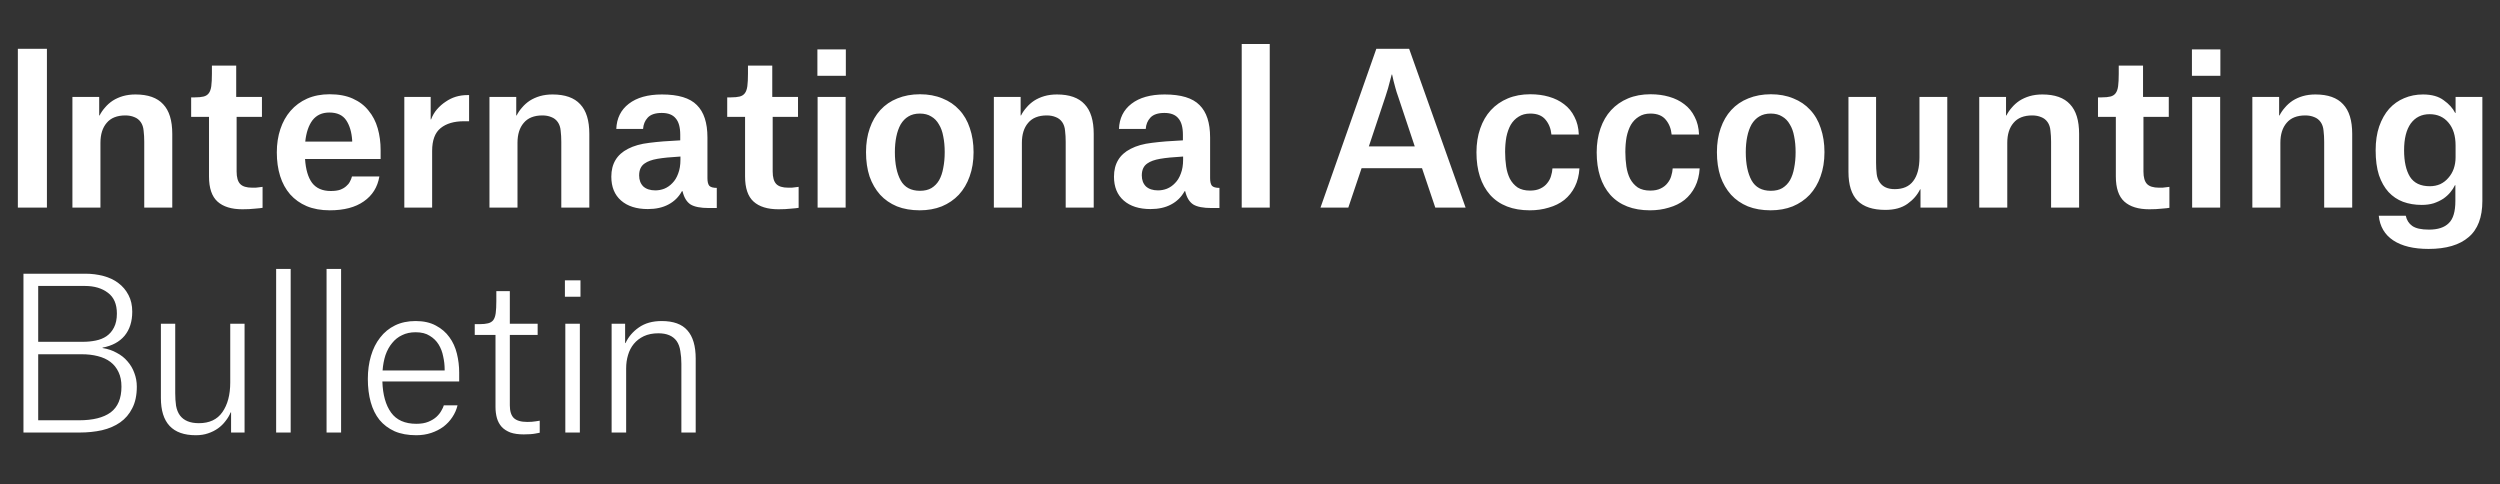 <svg width="289" height="56" viewBox="0 0 289 56" fill="none" xmlns="http://www.w3.org/2000/svg">
<rect x="0" y="0" width="289" height="56" fill="#333333" stroke="none"/>
<path d="M2.712 50V31.64H9.864C10.6 31.64 11.296 31.728 11.952 31.904C12.624 32.08 13.2 32.352 13.68 32.72C14.176 33.088 14.568 33.552 14.856 34.112C15.144 34.656 15.288 35.296 15.288 36.032C15.288 37.168 14.992 38.096 14.4 38.816C13.808 39.52 12.96 39.976 11.856 40.184V40.232C12.464 40.328 13.008 40.512 13.488 40.784C13.984 41.04 14.4 41.368 14.736 41.768C15.088 42.168 15.352 42.616 15.528 43.112C15.72 43.608 15.816 44.136 15.816 44.696C15.816 45.688 15.64 46.52 15.288 47.192C14.952 47.864 14.488 48.408 13.896 48.824C13.304 49.24 12.6 49.544 11.784 49.736C10.984 49.912 10.128 50 9.216 50H2.712ZM9.6 39.512C10.112 39.512 10.6 39.464 11.064 39.368C11.544 39.272 11.96 39.104 12.312 38.864C12.68 38.608 12.968 38.272 13.176 37.856C13.4 37.424 13.512 36.888 13.512 36.248C13.512 35.16 13.168 34.36 12.48 33.848C11.792 33.32 10.904 33.056 9.816 33.056H4.416V39.512H9.6ZM9.144 48.584C10.744 48.584 11.96 48.28 12.792 47.672C13.624 47.048 14.04 46.056 14.04 44.696C14.04 44.04 13.928 43.48 13.704 43.016C13.48 42.536 13.168 42.144 12.768 41.84C12.368 41.536 11.88 41.312 11.304 41.168C10.744 41.024 10.128 40.952 9.456 40.952H4.416V48.584H9.144ZM20.256 45.464C20.256 45.976 20.288 46.456 20.352 46.904C20.432 47.352 20.584 47.728 20.808 48.032C21.256 48.624 21.984 48.92 22.992 48.92C24.208 48.92 25.112 48.496 25.704 47.648C26.312 46.784 26.616 45.64 26.616 44.216V37.424H28.272V50H26.712V47.672H26.664C26.52 48.024 26.32 48.36 26.064 48.68C25.824 49 25.536 49.28 25.2 49.52C24.864 49.76 24.48 49.952 24.048 50.096C23.632 50.24 23.16 50.312 22.632 50.312C19.944 50.312 18.6 48.88 18.6 46.016V37.424H20.256V45.464ZM31.922 31.088H33.602V50H31.922V31.088ZM37.75 31.088H39.43V50H37.75V31.088ZM51.402 42.704C51.402 42.208 51.346 41.712 51.234 41.216C51.138 40.704 50.962 40.24 50.706 39.824C50.45 39.408 50.106 39.072 49.674 38.816C49.258 38.544 48.714 38.408 48.042 38.408C47.45 38.408 46.93 38.52 46.482 38.744C46.034 38.952 45.65 39.256 45.33 39.656C45.01 40.04 44.754 40.504 44.562 41.048C44.386 41.592 44.274 42.184 44.226 42.824H51.402V42.704ZM52.89 46.856C52.778 47.336 52.578 47.792 52.29 48.224C52.018 48.64 51.674 49.008 51.258 49.328C50.842 49.632 50.37 49.872 49.842 50.048C49.314 50.224 48.738 50.312 48.114 50.312C47.154 50.312 46.322 50.16 45.618 49.856C44.914 49.536 44.33 49.096 43.866 48.536C43.418 47.976 43.082 47.296 42.858 46.496C42.634 45.696 42.522 44.8 42.522 43.808C42.522 42.848 42.642 41.96 42.882 41.144C43.122 40.328 43.474 39.624 43.938 39.032C44.402 38.424 44.978 37.952 45.666 37.616C46.354 37.28 47.146 37.112 48.042 37.112C48.97 37.112 49.754 37.288 50.394 37.64C51.034 37.976 51.554 38.424 51.954 38.984C52.354 39.528 52.642 40.16 52.818 40.88C52.994 41.6 53.082 42.328 53.082 43.064V44.096H44.202C44.25 45.632 44.586 46.832 45.21 47.696C45.834 48.56 46.81 48.992 48.138 48.992C48.682 48.992 49.146 48.912 49.53 48.752C49.914 48.592 50.226 48.4 50.466 48.176C50.706 47.952 50.89 47.72 51.018 47.48C51.162 47.24 51.258 47.032 51.306 46.856H52.89ZM58.936 33.656V37.424H62.152V38.72H58.936V46.856C58.936 47.528 59.088 48.016 59.392 48.32C59.712 48.624 60.232 48.776 60.952 48.776C61.336 48.776 61.664 48.752 61.936 48.704C62.096 48.688 62.248 48.664 62.392 48.632V50.024C62.232 50.056 62.064 50.088 61.888 50.12C61.728 50.152 61.528 50.176 61.288 50.192C61.064 50.208 60.816 50.216 60.544 50.216C59.936 50.216 59.424 50.144 59.008 50C58.592 49.84 58.256 49.624 58 49.352C57.744 49.064 57.56 48.728 57.448 48.344C57.336 47.944 57.28 47.512 57.28 47.048V38.72H54.88V37.472H55.432C55.832 37.472 56.16 37.44 56.416 37.376C56.672 37.312 56.872 37.192 57.016 37.016C57.16 36.824 57.256 36.552 57.304 36.2C57.352 35.848 57.376 35.384 57.376 34.808V33.656H58.936ZM65.303 32.408H67.103V34.304H65.303V32.408ZM65.351 37.424H67.031V50H65.351V37.424ZM78.767 42.056C78.767 41.528 78.727 41.04 78.647 40.592C78.583 40.128 78.439 39.736 78.215 39.416C77.783 38.824 77.079 38.528 76.103 38.528C75.463 38.528 74.903 38.64 74.423 38.864C73.959 39.088 73.575 39.384 73.271 39.752C72.967 40.12 72.743 40.552 72.599 41.048C72.455 41.528 72.383 42.04 72.383 42.584V50H70.703V37.424H72.263V39.656H72.311C72.647 38.936 73.159 38.336 73.847 37.856C74.551 37.36 75.431 37.112 76.487 37.112C77.847 37.112 78.839 37.472 79.463 38.192C80.103 38.912 80.423 40 80.423 41.456V50H78.767V42.056Z" fill="white"/>
<path d="M2.064 5.64H5.424V24H2.064V5.64ZM16.675 16.392C16.675 15.928 16.651 15.504 16.603 15.12C16.571 14.72 16.459 14.384 16.267 14.112C16.075 13.84 15.827 13.648 15.523 13.536C15.219 13.408 14.875 13.344 14.491 13.344C13.531 13.344 12.811 13.632 12.331 14.208C11.851 14.768 11.611 15.536 11.611 16.512V24H8.371V11.208H11.467V13.344H11.515C11.675 13.024 11.883 12.72 12.139 12.432C12.395 12.128 12.691 11.864 13.027 11.64C13.379 11.416 13.771 11.24 14.203 11.112C14.651 10.984 15.139 10.92 15.667 10.92C17.107 10.92 18.171 11.296 18.859 12.048C19.563 12.784 19.915 13.928 19.915 15.48V24H16.675V16.392ZM27.305 7.584V11.208H30.281V13.512H27.353V19.824C27.353 20.496 27.489 20.976 27.761 21.264C28.033 21.552 28.497 21.696 29.153 21.696C29.281 21.696 29.417 21.696 29.561 21.696C29.705 21.68 29.841 21.664 29.969 21.648C30.113 21.632 30.241 21.616 30.353 21.6V24.024C30.193 24.056 29.897 24.088 29.465 24.12C29.049 24.168 28.569 24.192 28.025 24.192C26.761 24.192 25.801 23.896 25.145 23.304C24.489 22.712 24.161 21.744 24.161 20.4V13.512H22.097V11.256H22.529C22.945 11.256 23.281 11.224 23.537 11.16C23.793 11.096 23.993 10.968 24.137 10.776C24.281 10.584 24.377 10.312 24.425 9.96C24.473 9.592 24.497 9.112 24.497 8.52V7.584H27.305ZM40.712 16.224C40.648 15.264 40.416 14.488 40.016 13.896C39.616 13.304 38.968 13.008 38.072 13.008C37.24 13.008 36.592 13.304 36.128 13.896C35.68 14.488 35.4 15.312 35.288 16.368H40.712V16.224ZM43.856 20.4C43.648 21.632 43.048 22.592 42.056 23.28C41.08 23.968 39.768 24.312 38.12 24.312C37.112 24.312 36.224 24.152 35.456 23.832C34.704 23.512 34.064 23.056 33.536 22.464C33.024 21.872 32.64 21.168 32.384 20.352C32.128 19.536 32 18.624 32 17.616C32 16.64 32.136 15.744 32.408 14.928C32.68 14.112 33.072 13.408 33.584 12.816C34.112 12.208 34.752 11.736 35.504 11.4C36.272 11.064 37.136 10.896 38.096 10.896C39.152 10.896 40.048 11.064 40.784 11.4C41.536 11.736 42.144 12.2 42.608 12.792C43.088 13.368 43.44 14.048 43.664 14.832C43.888 15.616 44 16.456 44 17.352V18.384H35.264C35.344 19.6 35.616 20.52 36.08 21.144C36.56 21.768 37.28 22.08 38.24 22.08C38.672 22.08 39.032 22.032 39.32 21.936C39.608 21.824 39.84 21.688 40.016 21.528C40.208 21.368 40.352 21.192 40.448 21C40.56 20.792 40.64 20.592 40.688 20.4H43.856ZM46.739 11.208H49.787V13.8H49.835C49.995 13.368 50.219 12.984 50.507 12.648C50.811 12.296 51.147 12 51.515 11.76C51.883 11.504 52.275 11.312 52.691 11.184C53.123 11.056 53.563 10.992 54.011 10.992H54.227V14.016H53.627C52.491 14.016 51.595 14.28 50.939 14.808C50.283 15.336 49.955 16.216 49.955 17.448V24H46.739V11.208ZM64.886 16.392C64.886 15.928 64.862 15.504 64.814 15.12C64.782 14.72 64.67 14.384 64.478 14.112C64.286 13.84 64.038 13.648 63.734 13.536C63.43 13.408 63.086 13.344 62.702 13.344C61.742 13.344 61.022 13.632 60.542 14.208C60.062 14.768 59.822 15.536 59.822 16.512V24H56.582V11.208H59.678V13.344H59.726C59.886 13.024 60.094 12.72 60.35 12.432C60.606 12.128 60.902 11.864 61.238 11.64C61.59 11.416 61.982 11.24 62.414 11.112C62.862 10.984 63.35 10.92 63.878 10.92C65.318 10.92 66.382 11.296 67.07 12.048C67.774 12.784 68.126 13.928 68.126 15.48V24H64.886V16.392ZM75.756 22.008C76.108 22.008 76.452 21.944 76.788 21.816C77.14 21.672 77.452 21.456 77.724 21.168C78.012 20.88 78.236 20.512 78.396 20.064C78.572 19.616 78.66 19.08 78.66 18.456V18.096C77.524 18.16 76.636 18.248 75.996 18.36C75.356 18.472 74.868 18.648 74.532 18.888C74.1 19.176 73.884 19.64 73.884 20.28C73.884 20.808 74.044 21.232 74.364 21.552C74.7 21.856 75.164 22.008 75.756 22.008ZM71.244 14.904C71.292 13.672 71.772 12.704 72.684 12C73.612 11.28 74.892 10.92 76.524 10.92C78.412 10.92 79.756 11.328 80.556 12.144C81.372 12.944 81.78 14.192 81.78 15.888V20.592C81.78 21.008 81.852 21.304 81.996 21.48C82.156 21.64 82.444 21.72 82.86 21.72V24.048H81.948C80.988 24.048 80.284 23.912 79.836 23.64C79.388 23.352 79.076 22.84 78.9 22.104H78.828C78.46 22.776 77.94 23.288 77.268 23.64C76.612 23.992 75.82 24.168 74.892 24.168C73.58 24.168 72.548 23.84 71.796 23.184C71.044 22.528 70.668 21.608 70.668 20.424C70.668 18.936 71.308 17.864 72.588 17.208C73.26 16.856 74.084 16.624 75.06 16.512C76.052 16.384 77.244 16.288 78.636 16.224V15.576C78.636 14.712 78.46 14.08 78.108 13.68C77.772 13.264 77.236 13.056 76.5 13.056C75.748 13.056 75.204 13.24 74.868 13.608C74.548 13.96 74.372 14.392 74.34 14.904H71.244ZM89.274 7.584V11.208H92.25V13.512H89.322V19.824C89.322 20.496 89.458 20.976 89.73 21.264C90.002 21.552 90.466 21.696 91.122 21.696C91.25 21.696 91.386 21.696 91.53 21.696C91.674 21.68 91.81 21.664 91.938 21.648C92.082 21.632 92.21 21.616 92.322 21.6V24.024C92.162 24.056 91.866 24.088 91.434 24.12C91.018 24.168 90.538 24.192 89.994 24.192C88.73 24.192 87.77 23.896 87.114 23.304C86.458 22.712 86.13 21.744 86.13 20.4V13.512H84.066V11.256H84.498C84.914 11.256 85.25 11.224 85.506 11.16C85.762 11.096 85.962 10.968 86.106 10.776C86.25 10.584 86.346 10.312 86.394 9.96C86.442 9.592 86.466 9.112 86.466 8.52V7.584H89.274ZM94.491 5.712H97.779V8.76H94.491V5.712ZM94.515 11.208H97.755V24H94.515V11.208ZM106.328 24.312C105.336 24.312 104.456 24.16 103.688 23.856C102.92 23.536 102.272 23.088 101.744 22.512C101.216 21.92 100.808 21.216 100.52 20.4C100.248 19.568 100.112 18.632 100.112 17.592C100.112 16.568 100.256 15.648 100.544 14.832C100.832 14 101.24 13.296 101.768 12.72C102.312 12.128 102.968 11.68 103.736 11.376C104.52 11.056 105.392 10.896 106.352 10.896C107.312 10.896 108.176 11.056 108.944 11.376C109.712 11.68 110.36 12.12 110.888 12.696C111.432 13.272 111.84 13.976 112.112 14.808C112.4 15.64 112.544 16.568 112.544 17.592C112.544 18.632 112.392 19.568 112.088 20.4C111.8 21.216 111.384 21.92 110.84 22.512C110.296 23.088 109.64 23.536 108.872 23.856C108.104 24.16 107.256 24.312 106.328 24.312ZM106.328 13.128C105.816 13.128 105.376 13.24 105.008 13.464C104.656 13.672 104.36 13.976 104.12 14.376C103.896 14.776 103.728 15.248 103.616 15.792C103.504 16.336 103.448 16.936 103.448 17.592C103.448 18.952 103.672 20.04 104.12 20.856C104.568 21.656 105.312 22.056 106.352 22.056C106.88 22.056 107.32 21.952 107.672 21.744C108.04 21.52 108.336 21.216 108.56 20.832C108.784 20.432 108.944 19.96 109.04 19.416C109.152 18.856 109.208 18.248 109.208 17.592C109.208 16.92 109.152 16.312 109.04 15.768C108.944 15.224 108.776 14.76 108.536 14.376C108.312 13.976 108.016 13.672 107.648 13.464C107.296 13.24 106.856 13.128 106.328 13.128ZM123.194 16.392C123.194 15.928 123.17 15.504 123.122 15.12C123.09 14.72 122.978 14.384 122.786 14.112C122.594 13.84 122.346 13.648 122.042 13.536C121.738 13.408 121.394 13.344 121.01 13.344C120.05 13.344 119.33 13.632 118.85 14.208C118.37 14.768 118.13 15.536 118.13 16.512V24H114.89V11.208H117.986V13.344H118.034C118.194 13.024 118.402 12.72 118.658 12.432C118.914 12.128 119.21 11.864 119.546 11.64C119.898 11.416 120.29 11.24 120.722 11.112C121.17 10.984 121.658 10.92 122.186 10.92C123.626 10.92 124.69 11.296 125.378 12.048C126.082 12.784 126.434 13.928 126.434 15.48V24H123.194V16.392ZM133.864 22.008C134.216 22.008 134.56 21.944 134.896 21.816C135.248 21.672 135.56 21.456 135.832 21.168C136.12 20.88 136.344 20.512 136.504 20.064C136.68 19.616 136.768 19.08 136.768 18.456V18.096C135.632 18.16 134.744 18.248 134.104 18.36C133.464 18.472 132.976 18.648 132.64 18.888C132.208 19.176 131.992 19.64 131.992 20.28C131.992 20.808 132.152 21.232 132.472 21.552C132.808 21.856 133.272 22.008 133.864 22.008ZM129.352 14.904C129.4 13.672 129.88 12.704 130.792 12C131.72 11.28 133 10.92 134.632 10.92C136.52 10.92 137.864 11.328 138.664 12.144C139.48 12.944 139.888 14.192 139.888 15.888V20.592C139.888 21.008 139.96 21.304 140.104 21.48C140.264 21.64 140.552 21.72 140.968 21.72V24.048H140.056C139.096 24.048 138.392 23.912 137.944 23.64C137.496 23.352 137.184 22.84 137.008 22.104H136.936C136.568 22.776 136.048 23.288 135.376 23.64C134.72 23.992 133.928 24.168 133 24.168C131.688 24.168 130.656 23.84 129.904 23.184C129.152 22.528 128.776 21.608 128.776 20.424C128.776 18.936 129.416 17.864 130.696 17.208C131.368 16.856 132.192 16.624 133.168 16.512C134.16 16.384 135.352 16.288 136.744 16.224V15.576C136.744 14.712 136.568 14.08 136.216 13.68C135.88 13.264 135.344 13.056 134.608 13.056C133.856 13.056 133.312 13.24 132.976 13.608C132.656 13.96 132.48 14.392 132.448 14.904H129.352ZM143.542 5.088H146.782V24H143.542V5.088Z" fill="white"/>
<path d="M160.88 8.616C160.864 8.664 160.792 8.936 160.664 9.432C160.552 9.912 160.384 10.488 160.16 11.16L158.24 16.92H163.544L161.624 11.16C161.496 10.808 161.392 10.48 161.312 10.176C161.232 9.856 161.16 9.584 161.096 9.36C161.032 9.088 160.976 8.84 160.928 8.616H160.88ZM164.384 19.44H157.4L155.864 24H152.648L159.104 5.64H162.896L169.424 24H165.92L164.384 19.44ZM179.343 15.552C179.279 14.88 179.055 14.312 178.671 13.848C178.287 13.368 177.695 13.128 176.895 13.128C176.367 13.128 175.919 13.248 175.551 13.488C175.183 13.712 174.879 14.024 174.639 14.424C174.415 14.824 174.247 15.296 174.135 15.84C174.039 16.384 173.991 16.96 173.991 17.568C173.991 18.144 174.031 18.704 174.111 19.248C174.191 19.776 174.335 20.248 174.543 20.664C174.767 21.08 175.063 21.416 175.431 21.672C175.815 21.912 176.295 22.032 176.871 22.032C177.351 22.032 177.751 21.952 178.071 21.792C178.407 21.632 178.671 21.424 178.863 21.168C179.071 20.912 179.215 20.64 179.295 20.352C179.391 20.048 179.447 19.752 179.463 19.464H182.583C182.535 20.264 182.359 20.968 182.055 21.576C181.751 22.184 181.343 22.696 180.831 23.112C180.319 23.512 179.719 23.808 179.031 24C178.359 24.208 177.631 24.312 176.847 24.312C174.863 24.312 173.335 23.72 172.263 22.536C171.207 21.336 170.679 19.696 170.679 17.616C170.679 16.608 170.823 15.688 171.111 14.856C171.399 14.024 171.807 13.32 172.335 12.744C172.879 12.152 173.535 11.696 174.303 11.376C175.071 11.056 175.935 10.896 176.895 10.896C177.679 10.896 178.399 10.992 179.055 11.184C179.727 11.376 180.311 11.664 180.807 12.048C181.319 12.432 181.719 12.92 182.007 13.512C182.311 14.088 182.479 14.768 182.511 15.552H179.343ZM193.242 15.552C193.178 14.88 192.954 14.312 192.57 13.848C192.186 13.368 191.594 13.128 190.794 13.128C190.266 13.128 189.818 13.248 189.45 13.488C189.082 13.712 188.778 14.024 188.538 14.424C188.314 14.824 188.146 15.296 188.034 15.84C187.938 16.384 187.89 16.96 187.89 17.568C187.89 18.144 187.93 18.704 188.01 19.248C188.09 19.776 188.234 20.248 188.442 20.664C188.666 21.08 188.962 21.416 189.33 21.672C189.714 21.912 190.194 22.032 190.77 22.032C191.25 22.032 191.65 21.952 191.97 21.792C192.306 21.632 192.57 21.424 192.762 21.168C192.97 20.912 193.114 20.64 193.194 20.352C193.29 20.048 193.346 19.752 193.362 19.464H196.482C196.434 20.264 196.258 20.968 195.954 21.576C195.65 22.184 195.242 22.696 194.73 23.112C194.218 23.512 193.618 23.808 192.93 24C192.258 24.208 191.53 24.312 190.746 24.312C188.762 24.312 187.234 23.72 186.162 22.536C185.106 21.336 184.578 19.696 184.578 17.616C184.578 16.608 184.722 15.688 185.01 14.856C185.298 14.024 185.706 13.32 186.234 12.744C186.778 12.152 187.434 11.696 188.202 11.376C188.97 11.056 189.834 10.896 190.794 10.896C191.578 10.896 192.298 10.992 192.954 11.184C193.626 11.376 194.21 11.664 194.706 12.048C195.218 12.432 195.618 12.92 195.906 13.512C196.21 14.088 196.378 14.768 196.41 15.552H193.242ZM204.692 24.312C203.7 24.312 202.82 24.16 202.052 23.856C201.284 23.536 200.636 23.088 200.108 22.512C199.58 21.92 199.172 21.216 198.884 20.4C198.612 19.568 198.476 18.632 198.476 17.592C198.476 16.568 198.62 15.648 198.908 14.832C199.196 14 199.604 13.296 200.132 12.72C200.676 12.128 201.332 11.68 202.1 11.376C202.884 11.056 203.756 10.896 204.716 10.896C205.676 10.896 206.54 11.056 207.308 11.376C208.076 11.68 208.724 12.12 209.252 12.696C209.796 13.272 210.204 13.976 210.476 14.808C210.764 15.64 210.908 16.568 210.908 17.592C210.908 18.632 210.756 19.568 210.452 20.4C210.164 21.216 209.748 21.92 209.204 22.512C208.66 23.088 208.004 23.536 207.236 23.856C206.468 24.16 205.62 24.312 204.692 24.312ZM204.692 13.128C204.18 13.128 203.74 13.24 203.372 13.464C203.02 13.672 202.724 13.976 202.484 14.376C202.26 14.776 202.092 15.248 201.98 15.792C201.868 16.336 201.812 16.936 201.812 17.592C201.812 18.952 202.036 20.04 202.484 20.856C202.932 21.656 203.676 22.056 204.716 22.056C205.244 22.056 205.684 21.952 206.036 21.744C206.404 21.52 206.7 21.216 206.924 20.832C207.148 20.432 207.308 19.96 207.404 19.416C207.516 18.856 207.572 18.248 207.572 17.592C207.572 16.92 207.516 16.312 207.404 15.768C207.308 15.224 207.14 14.76 206.9 14.376C206.676 13.976 206.38 13.672 206.012 13.464C205.66 13.24 205.22 13.128 204.692 13.128ZM216.874 18.816C216.874 19.28 216.898 19.712 216.946 20.112C216.994 20.496 217.114 20.824 217.306 21.096C217.658 21.608 218.234 21.864 219.034 21.864C219.994 21.864 220.706 21.552 221.17 20.928C221.65 20.304 221.89 19.392 221.89 18.192V11.208H225.106V24H222.01V21.888H221.962C221.642 22.544 221.154 23.104 220.498 23.568C219.842 24.032 218.994 24.264 217.954 24.264C216.514 24.264 215.442 23.912 214.738 23.208C214.034 22.488 213.682 21.376 213.682 19.872V11.208H216.874V18.816ZM237.105 16.392C237.105 15.928 237.081 15.504 237.033 15.12C237.001 14.72 236.889 14.384 236.697 14.112C236.505 13.84 236.257 13.648 235.953 13.536C235.649 13.408 235.305 13.344 234.921 13.344C233.961 13.344 233.241 13.632 232.761 14.208C232.281 14.768 232.041 15.536 232.041 16.512V24H228.801V11.208H231.897V13.344H231.945C232.105 13.024 232.313 12.72 232.569 12.432C232.825 12.128 233.121 11.864 233.457 11.64C233.809 11.416 234.201 11.24 234.633 11.112C235.081 10.984 235.569 10.92 236.097 10.92C237.537 10.92 238.601 11.296 239.289 12.048C239.993 12.784 240.345 13.928 240.345 15.48V24H237.105V16.392ZM247.735 7.584V11.208H250.711V13.512H247.783V19.824C247.783 20.496 247.919 20.976 248.191 21.264C248.463 21.552 248.927 21.696 249.583 21.696C249.711 21.696 249.847 21.696 249.991 21.696C250.135 21.68 250.271 21.664 250.399 21.648C250.543 21.632 250.671 21.616 250.783 21.6V24.024C250.623 24.056 250.327 24.088 249.895 24.12C249.479 24.168 248.999 24.192 248.455 24.192C247.191 24.192 246.231 23.896 245.575 23.304C244.919 22.712 244.591 21.744 244.591 20.4V13.512H242.527V11.256H242.959C243.375 11.256 243.711 11.224 243.967 11.16C244.223 11.096 244.423 10.968 244.567 10.776C244.711 10.584 244.807 10.312 244.855 9.96C244.903 9.592 244.927 9.112 244.927 8.52V7.584H247.735ZM253.387 5.712H256.675V8.76H253.387V5.712ZM253.411 11.208H256.651V24H253.411V11.208ZM268.675 16.392C268.675 15.928 268.651 15.504 268.603 15.12C268.571 14.72 268.459 14.384 268.267 14.112C268.075 13.84 267.827 13.648 267.523 13.536C267.219 13.408 266.875 13.344 266.491 13.344C265.531 13.344 264.811 13.632 264.331 14.208C263.851 14.768 263.611 15.536 263.611 16.512V24H260.371V11.208H263.467V13.344H263.515C263.675 13.024 263.883 12.72 264.139 12.432C264.395 12.128 264.691 11.864 265.027 11.64C265.379 11.416 265.771 11.24 266.203 11.112C266.651 10.984 267.139 10.92 267.667 10.92C269.107 10.92 270.171 11.296 270.859 12.048C271.563 12.784 271.915 13.928 271.915 15.48V24H268.675V16.392ZM283.865 16.824C283.865 15.704 283.593 14.824 283.049 14.184C282.505 13.528 281.777 13.2 280.865 13.2C279.937 13.2 279.209 13.56 278.681 14.28C278.169 15 277.913 16.032 277.913 17.376C277.913 18.672 278.137 19.688 278.585 20.424C279.049 21.16 279.817 21.528 280.889 21.528C281.321 21.528 281.721 21.448 282.089 21.288C282.457 21.112 282.769 20.872 283.025 20.568C283.297 20.264 283.505 19.912 283.649 19.512C283.793 19.096 283.865 18.656 283.865 18.192V16.824ZM280.745 28.776C279.017 28.776 277.657 28.448 276.665 27.792C275.673 27.136 275.113 26.184 274.985 24.936H278.105C278.217 25.448 278.465 25.84 278.849 26.112C279.249 26.4 279.897 26.544 280.793 26.544C281.817 26.544 282.577 26.296 283.073 25.8C283.585 25.32 283.841 24.464 283.841 23.232V21.408H283.793C283.665 21.68 283.489 21.952 283.265 22.224C283.041 22.496 282.769 22.744 282.449 22.968C282.129 23.176 281.761 23.352 281.345 23.496C280.929 23.624 280.465 23.688 279.953 23.688C279.169 23.688 278.449 23.568 277.793 23.328C277.153 23.088 276.593 22.712 276.113 22.2C275.649 21.688 275.281 21.04 275.009 20.256C274.753 19.456 274.625 18.496 274.625 17.376C274.625 16.336 274.761 15.416 275.033 14.616C275.321 13.8 275.705 13.12 276.185 12.576C276.681 12.032 277.257 11.624 277.913 11.352C278.585 11.064 279.313 10.92 280.097 10.92C281.105 10.92 281.905 11.144 282.497 11.592C283.105 12.024 283.545 12.512 283.817 13.056H283.865V11.208H286.961V23.232C286.961 25.12 286.433 26.512 285.377 27.408C284.321 28.32 282.777 28.776 280.745 28.776Z" fill="white"/>
</svg>
